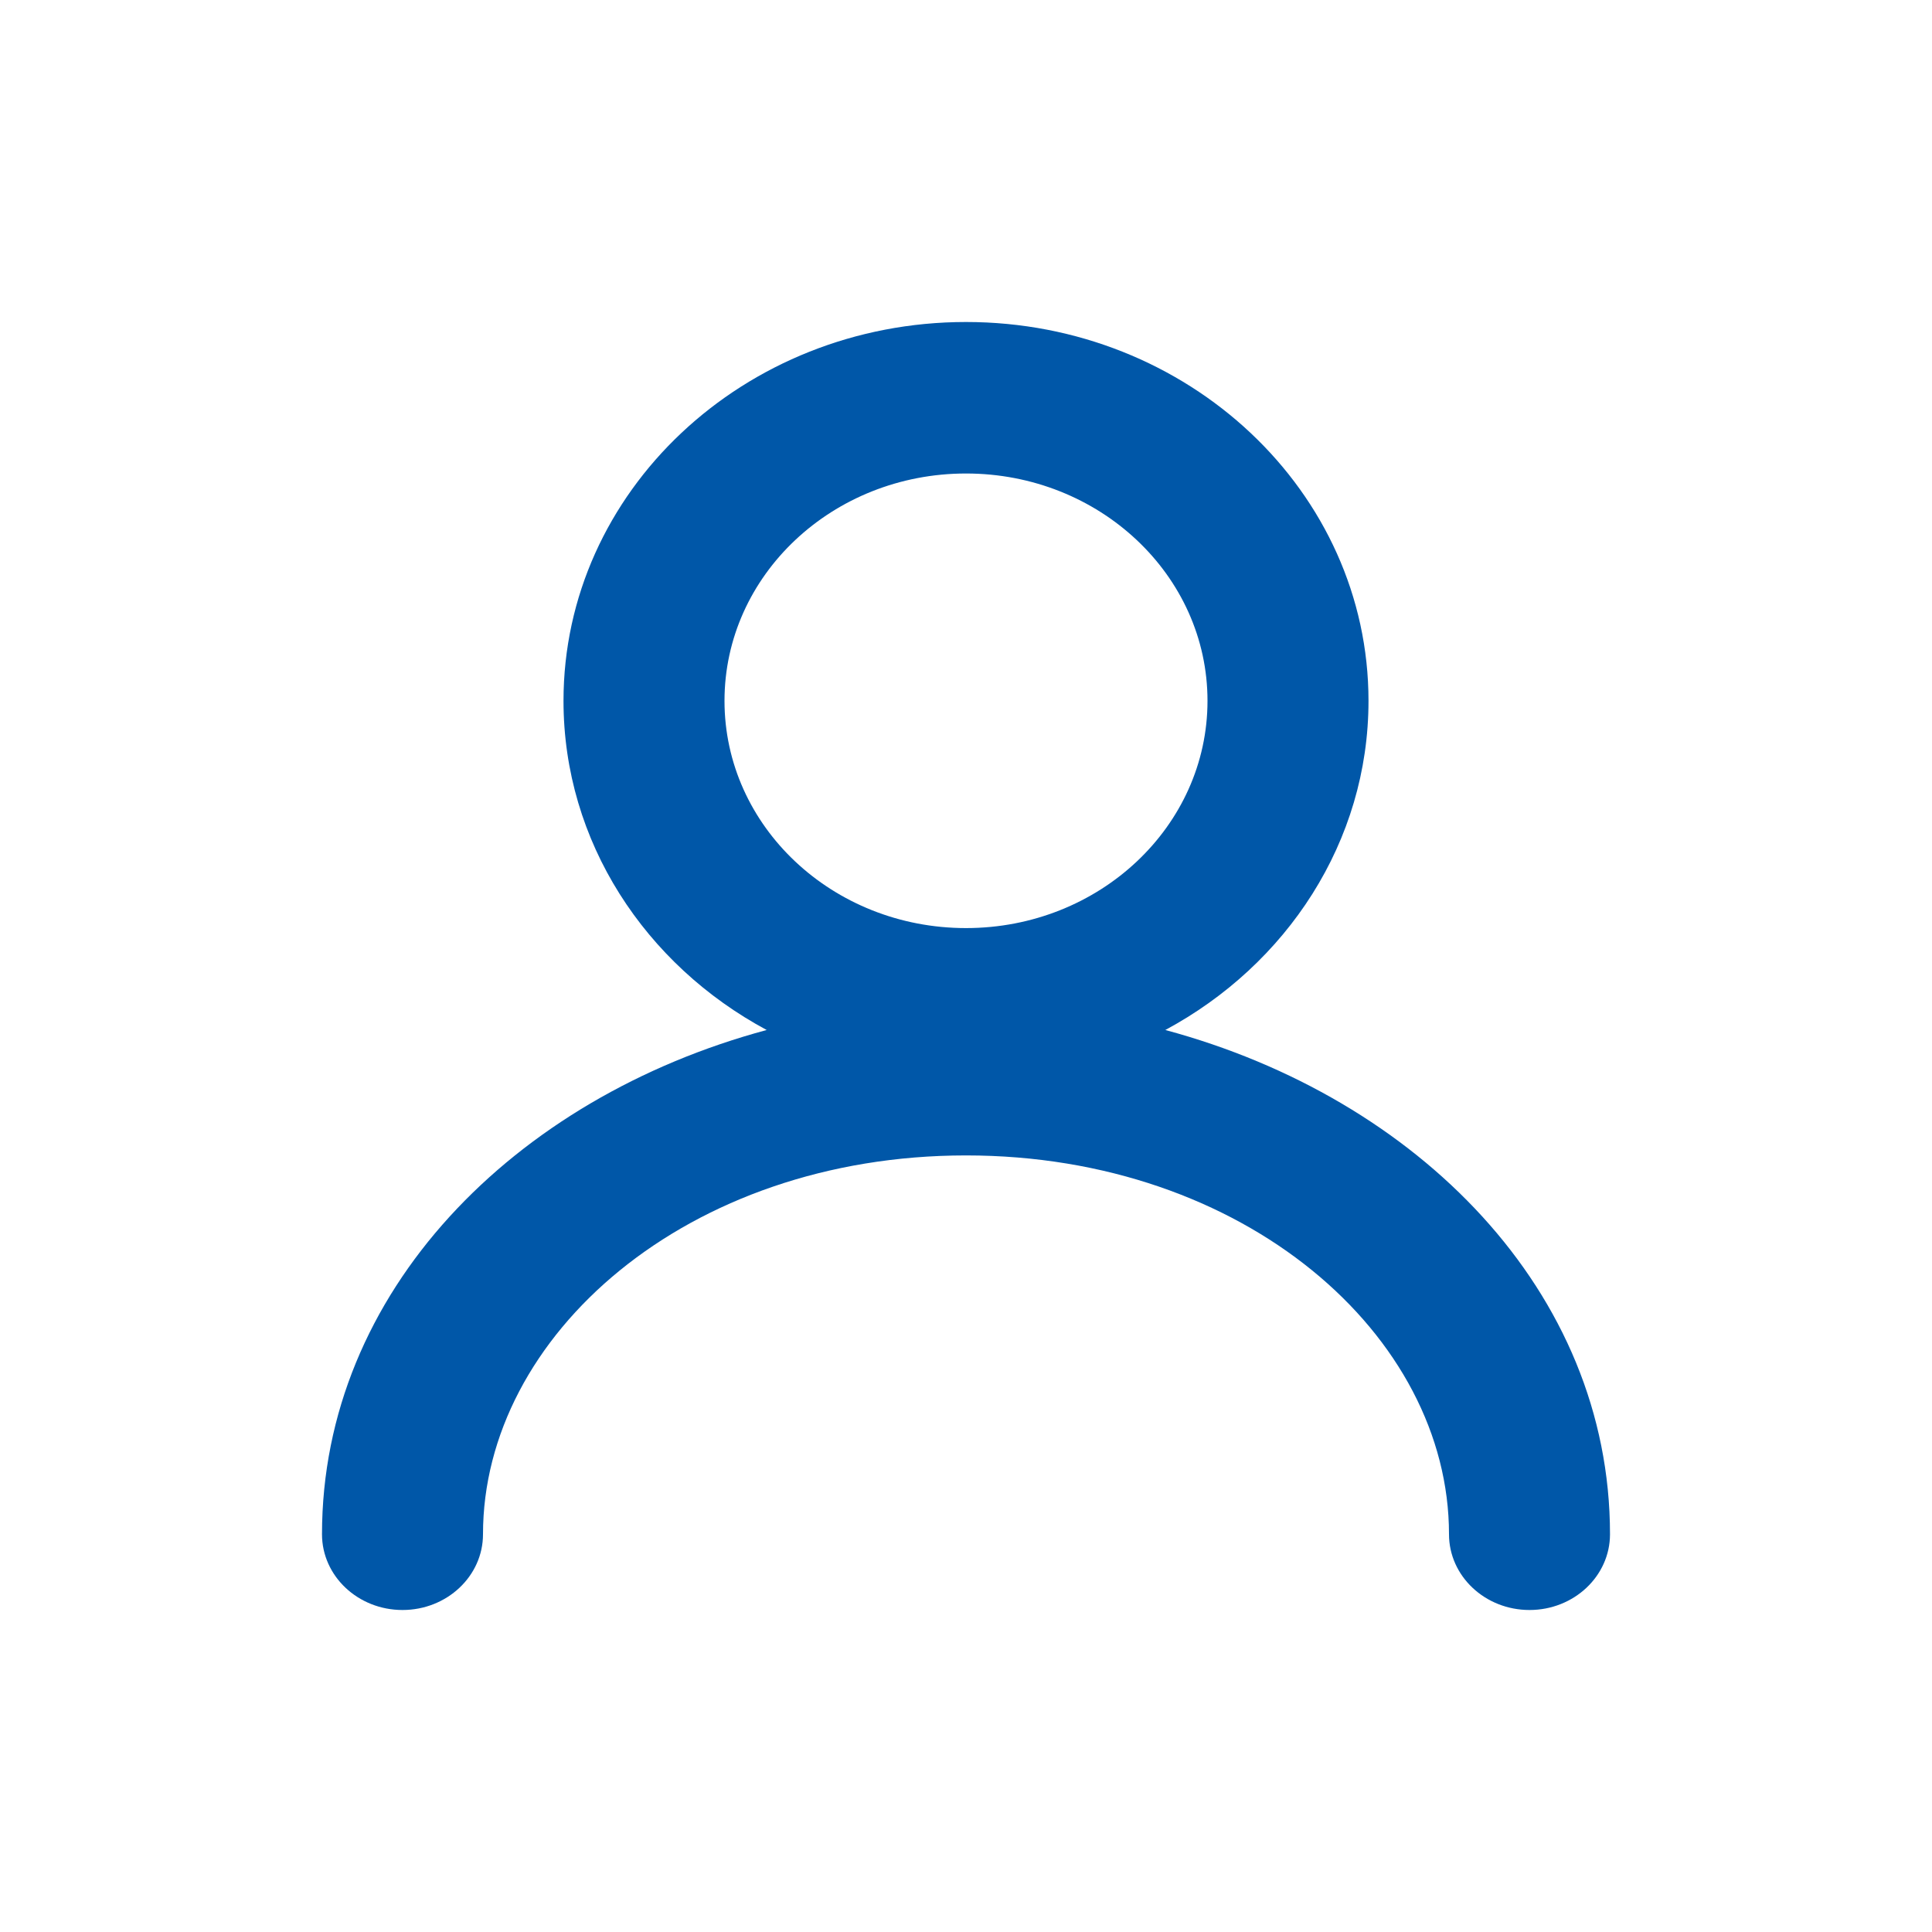 <svg width="24" height="24" viewBox="0 0 24 24" fill="none" xmlns="http://www.w3.org/2000/svg">
<path fill-rule="evenodd" clip-rule="evenodd" d="M12 4C9.239 4 7 6.107 7 8.706C7 10.457 8.016 11.985 9.524 12.795C6.386 13.639 4 16.045 4 19.059C4 19.579 4.448 20 5 20C5.552 20 6 19.579 6 19.059C6 16.591 8.536 14.353 12 14.353C15.464 14.353 18 16.591 18 19.059C18 19.579 18.448 20 19 20C19.552 20 20 19.579 20 19.059C20 16.045 17.614 13.639 14.476 12.795C15.984 11.985 17 10.457 17 8.706C17 6.107 14.761 4 12 4ZM9 8.706C9 7.146 10.343 5.882 12 5.882C13.657 5.882 15 7.146 15 8.706C15 10.265 13.657 11.529 12 11.529C10.343 11.529 9 10.265 9 8.706Z" fill="#0057A8"/>
</svg>
